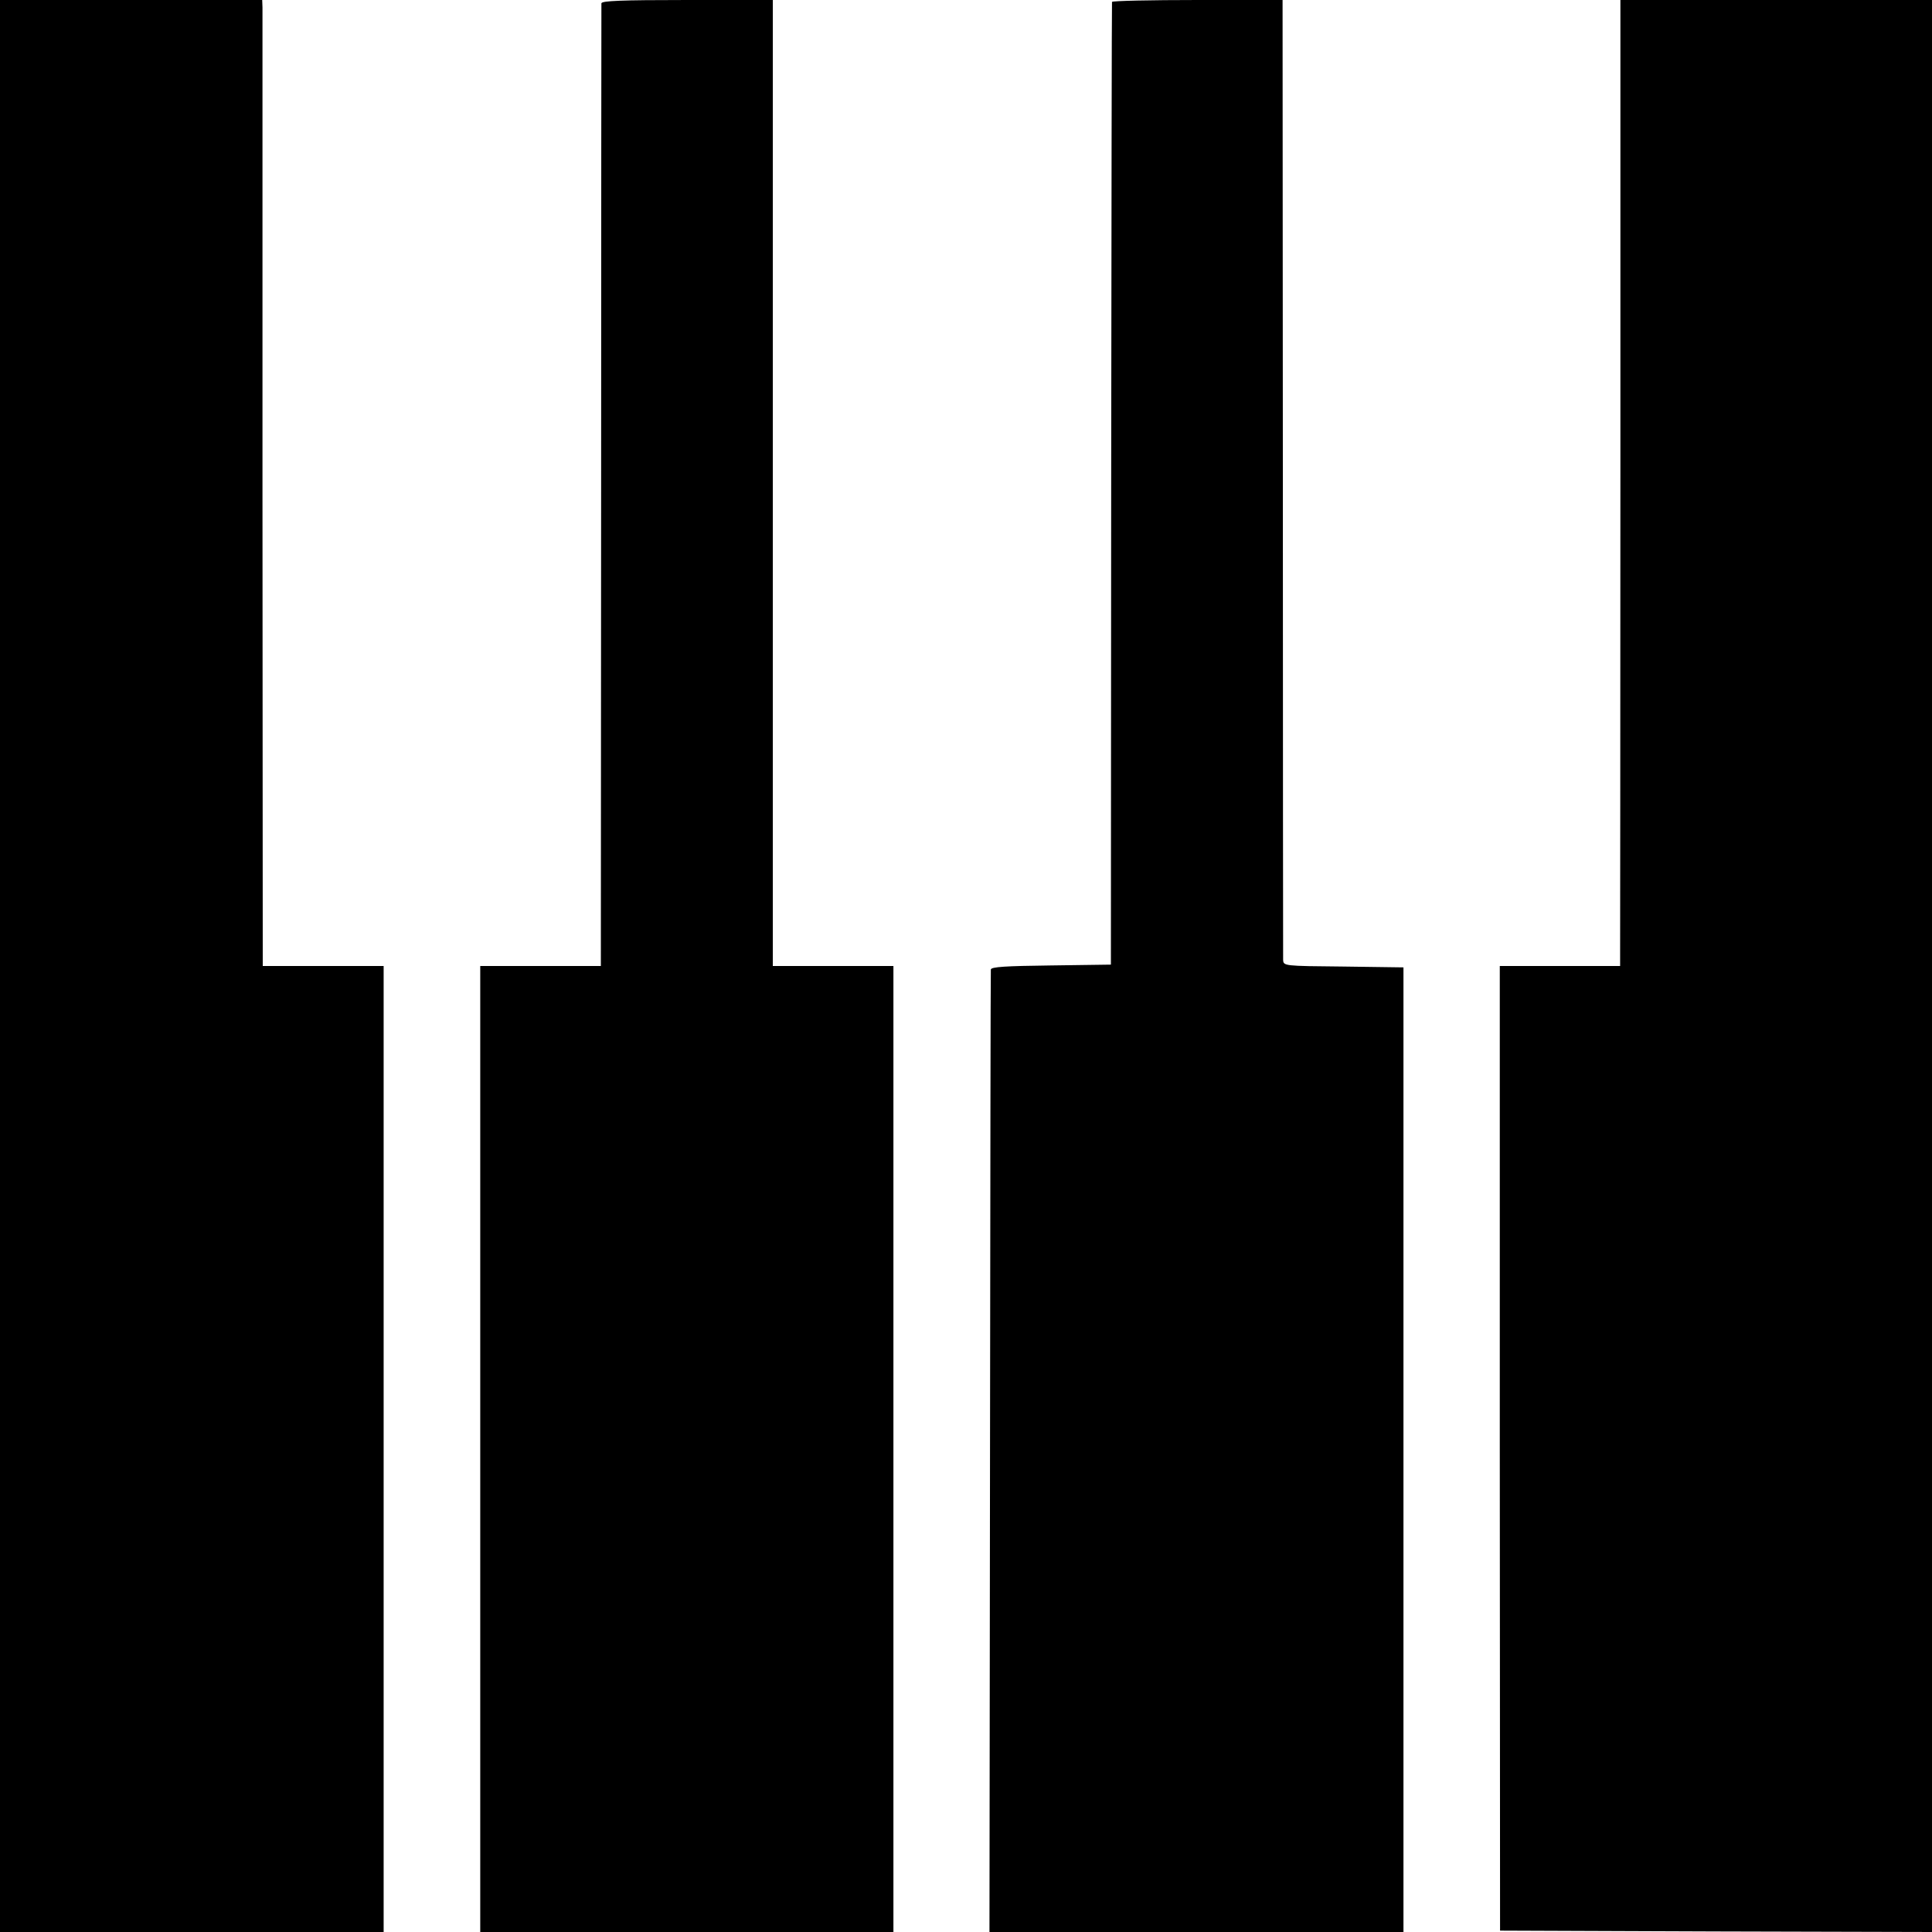<?xml version="1.0" standalone="no"?>
<!DOCTYPE svg PUBLIC "-//W3C//DTD SVG 20010904//EN"
 "http://www.w3.org/TR/2001/REC-SVG-20010904/DTD/svg10.dtd">
<svg version="1.0" xmlns="http://www.w3.org/2000/svg"
 width="700pt" height="700pt" viewBox="0 0 700 700"
 preserveAspectRatio="xMidYMid meet">
<g transform="translate(0,700) scale(0.1,-0.1)"
fill="#000000" stroke="none">
<path d="M0 3500 l0 -3500 695 0 695 0 0 1750 0 1750 -219 0 -219 0 -1 1723
c0 947 0 1734 0 1750 l-1 27 -475 0 -475 0 0 -3500z"/>
<path d="M2179 6988 c0 -7 -1 -795 -1 -1750 l-1 -1738 -218 0 -219 0 0 -1750
0 -1750 748 0 749 0 0 1750 0 1750 -219 0 -218 0 0 1750 0 1750 -310 0 c-241
0 -310 -3 -311 -12z"/>
<path d="M4029 6993 c-1 -5 -2 -791 -3 -1748 l-1 -1740 -217 -3 c-164 -2 -218
-5 -218 -15 -1 -6 -2 -794 -3 -1749 l-2 -1738 750 0 750 0 0 1747 0 1748 -217
3 c-218 2 -218 2 -219 25 0 12 -1 799 -1 1750 l-1 1727 -308 0 c-170 0 -310
-3 -310 -7z"/>
<path d="M5871 5298 c0 -937 -1 -1724 -1 -1750 l0 -48 -218 0 -218 0 0 -1747
1 -1748 783 -3 782 -2 0 3500 0 3500 -564 0 -565 0 0 -1702z"/>
</g>
</svg>
